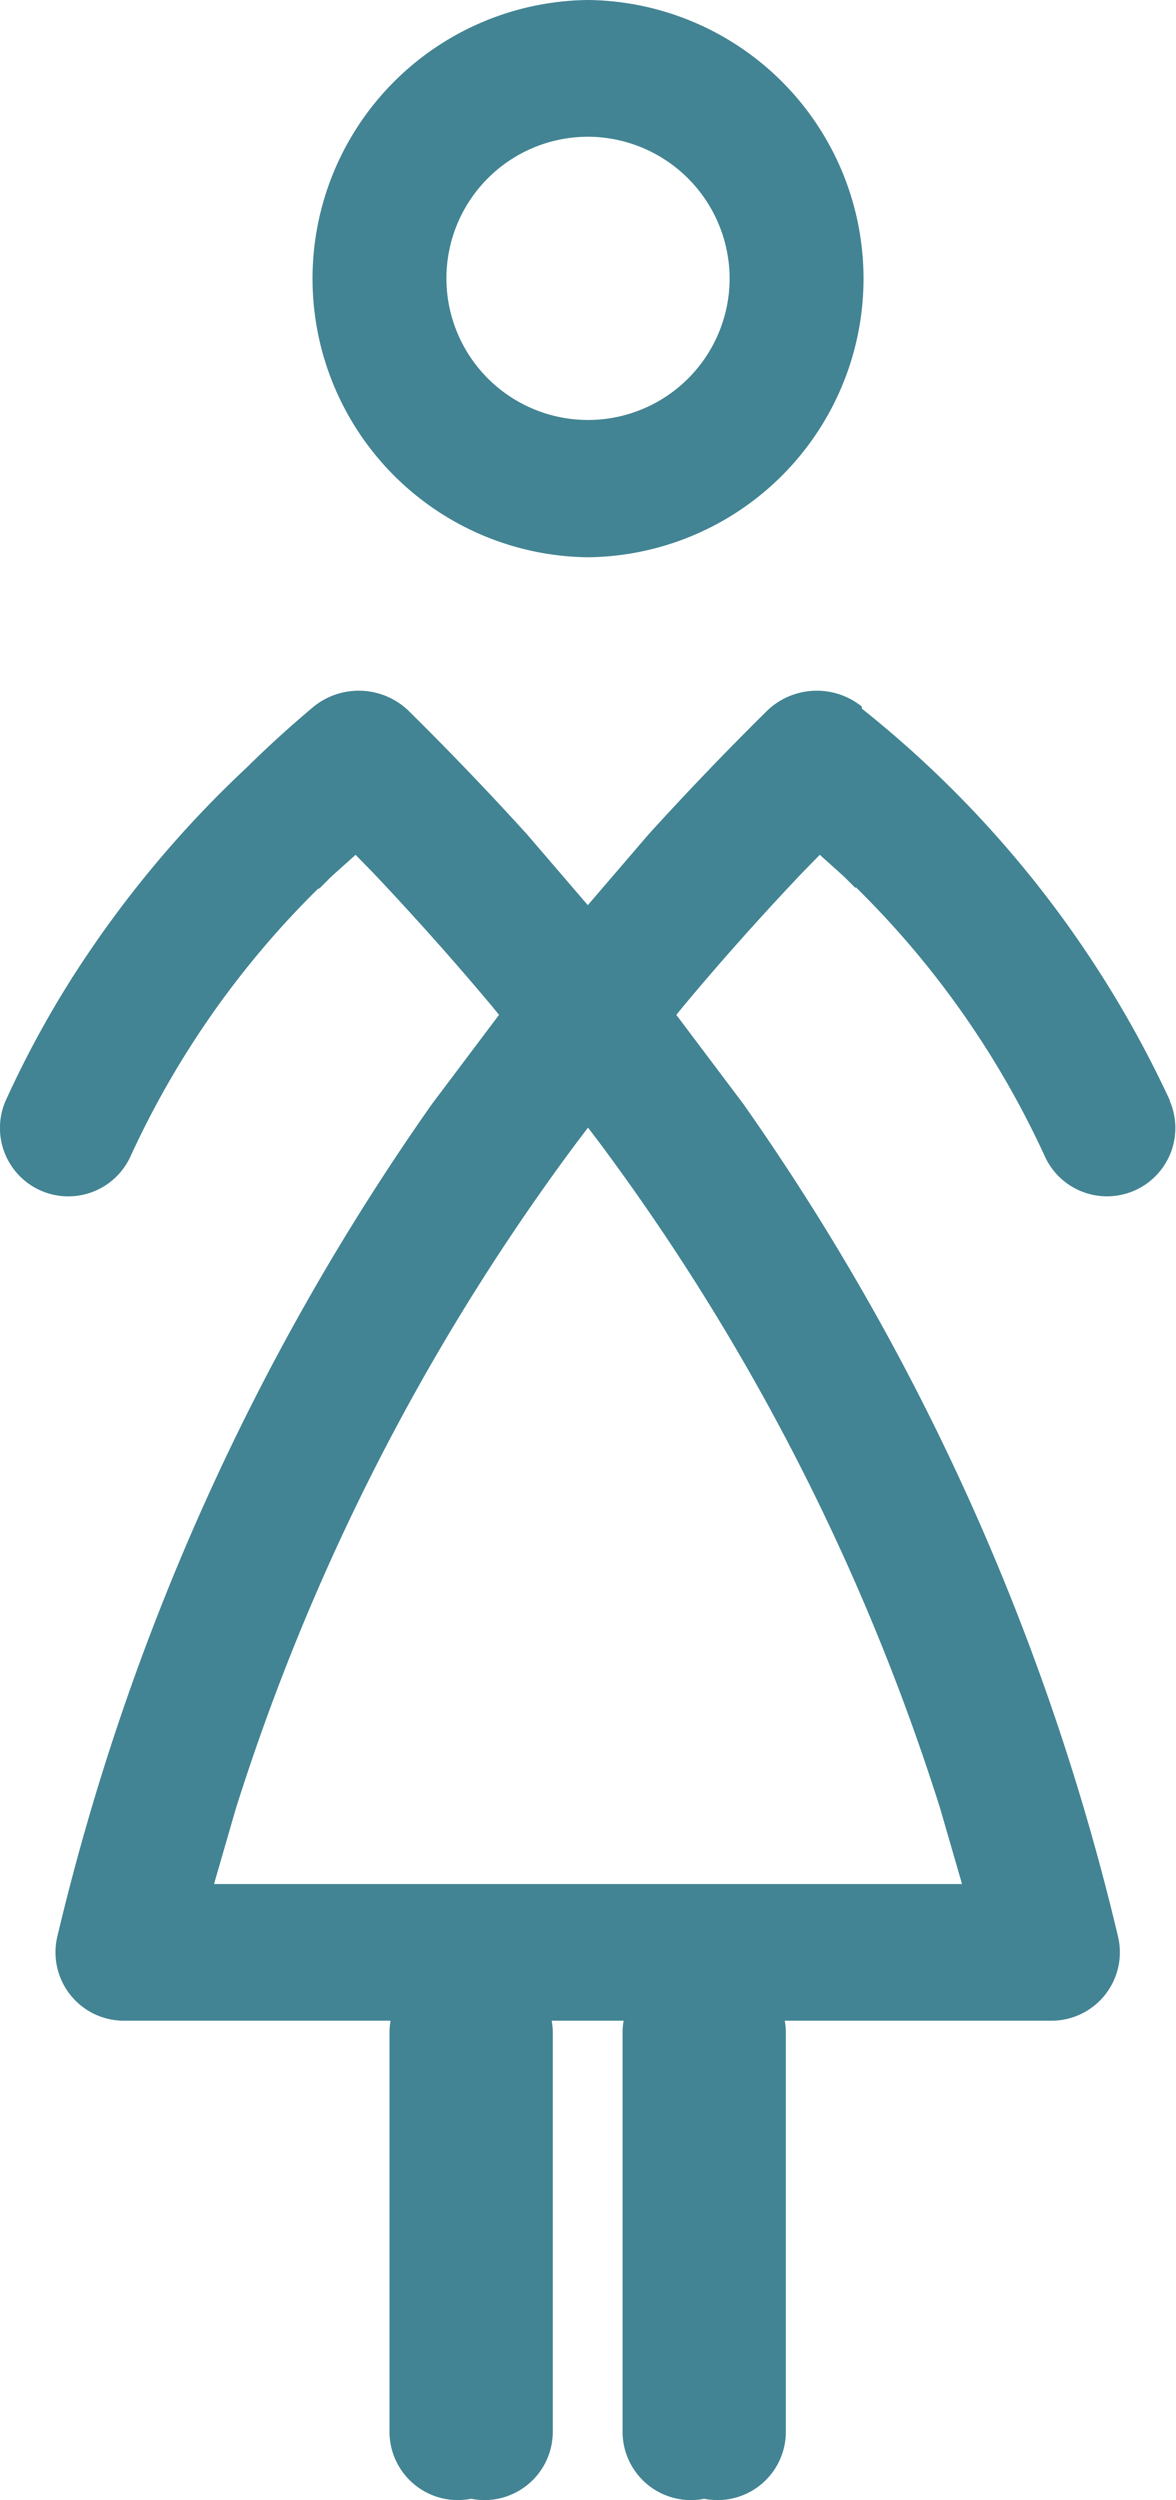 <svg xmlns="http://www.w3.org/2000/svg" viewBox="0 0 27.101 57.609"><defs><style>.a{fill:#428493;}</style></defs><g transform="translate(-1071.899 -4153.947)"><path class="a" d="M1085.442,4166.788h.016a6.421,6.421,0,0,0,0-12.841h-.016a6.421,6.421,0,0,0,0,12.841Zm3.271-6.421a3.263,3.263,0,1,1-3.263-3.269A3.274,3.274,0,0,1,1088.713,4160.367Z"/><path class="a" d="M1098.86,4179.306a24.955,24.955,0,0,0-7.1-9.031v-.047a1.654,1.654,0,0,0-2.175.088q-1.409,1.392-2.74,2.857l-1.4,1.631-1.4-1.631q-1.332-1.467-2.74-2.857a1.655,1.655,0,0,0-2.176-.088q-.814.683-1.548,1.408a25.071,25.071,0,0,0-4.01,4.827l-.019.007.007.011a23.209,23.209,0,0,0-1.528,2.825,1.575,1.575,0,0,0,2.869,1.3,20.878,20.878,0,0,1,4.324-6.176l.041-.015.271-.271.557-.5.4.409q1.433,1.515,2.737,3.071l.169.208-1.54,2.047a55.631,55.631,0,0,0-8.638,19.187,1.576,1.576,0,0,0,1.532,1.943h6.147a1.555,1.555,0,0,0-.025.282v9.189a1.575,1.575,0,0,0,1.575,1.575,1.635,1.635,0,0,0,.307-.03,1.616,1.616,0,0,0,.306.03,1.575,1.575,0,0,0,1.575-1.575v-9.189a1.555,1.555,0,0,0-.025-.282h1.658a1.544,1.544,0,0,0-.025.282v9.189a1.575,1.575,0,0,0,1.575,1.575,1.617,1.617,0,0,0,.306-.03,1.635,1.635,0,0,0,.307.03,1.575,1.575,0,0,0,1.575-1.575v-9.189a1.544,1.544,0,0,0-.025-.282h6.147a1.576,1.576,0,0,0,1.532-1.943,55.631,55.631,0,0,0-8.638-19.187l-1.54-2.047.169-.208q1.3-1.557,2.737-3.071l.4-.409.557.5.271.27v-.026a20.906,20.906,0,0,1,4.364,6.217,1.575,1.575,0,0,0,2.869-1.3Zm-22.029,18.054.505-1.746a51.783,51.783,0,0,1,7.846-15.331l.268-.353.268.353a51.783,51.783,0,0,1,7.846,15.331l.505,1.746Z"/></g></svg>